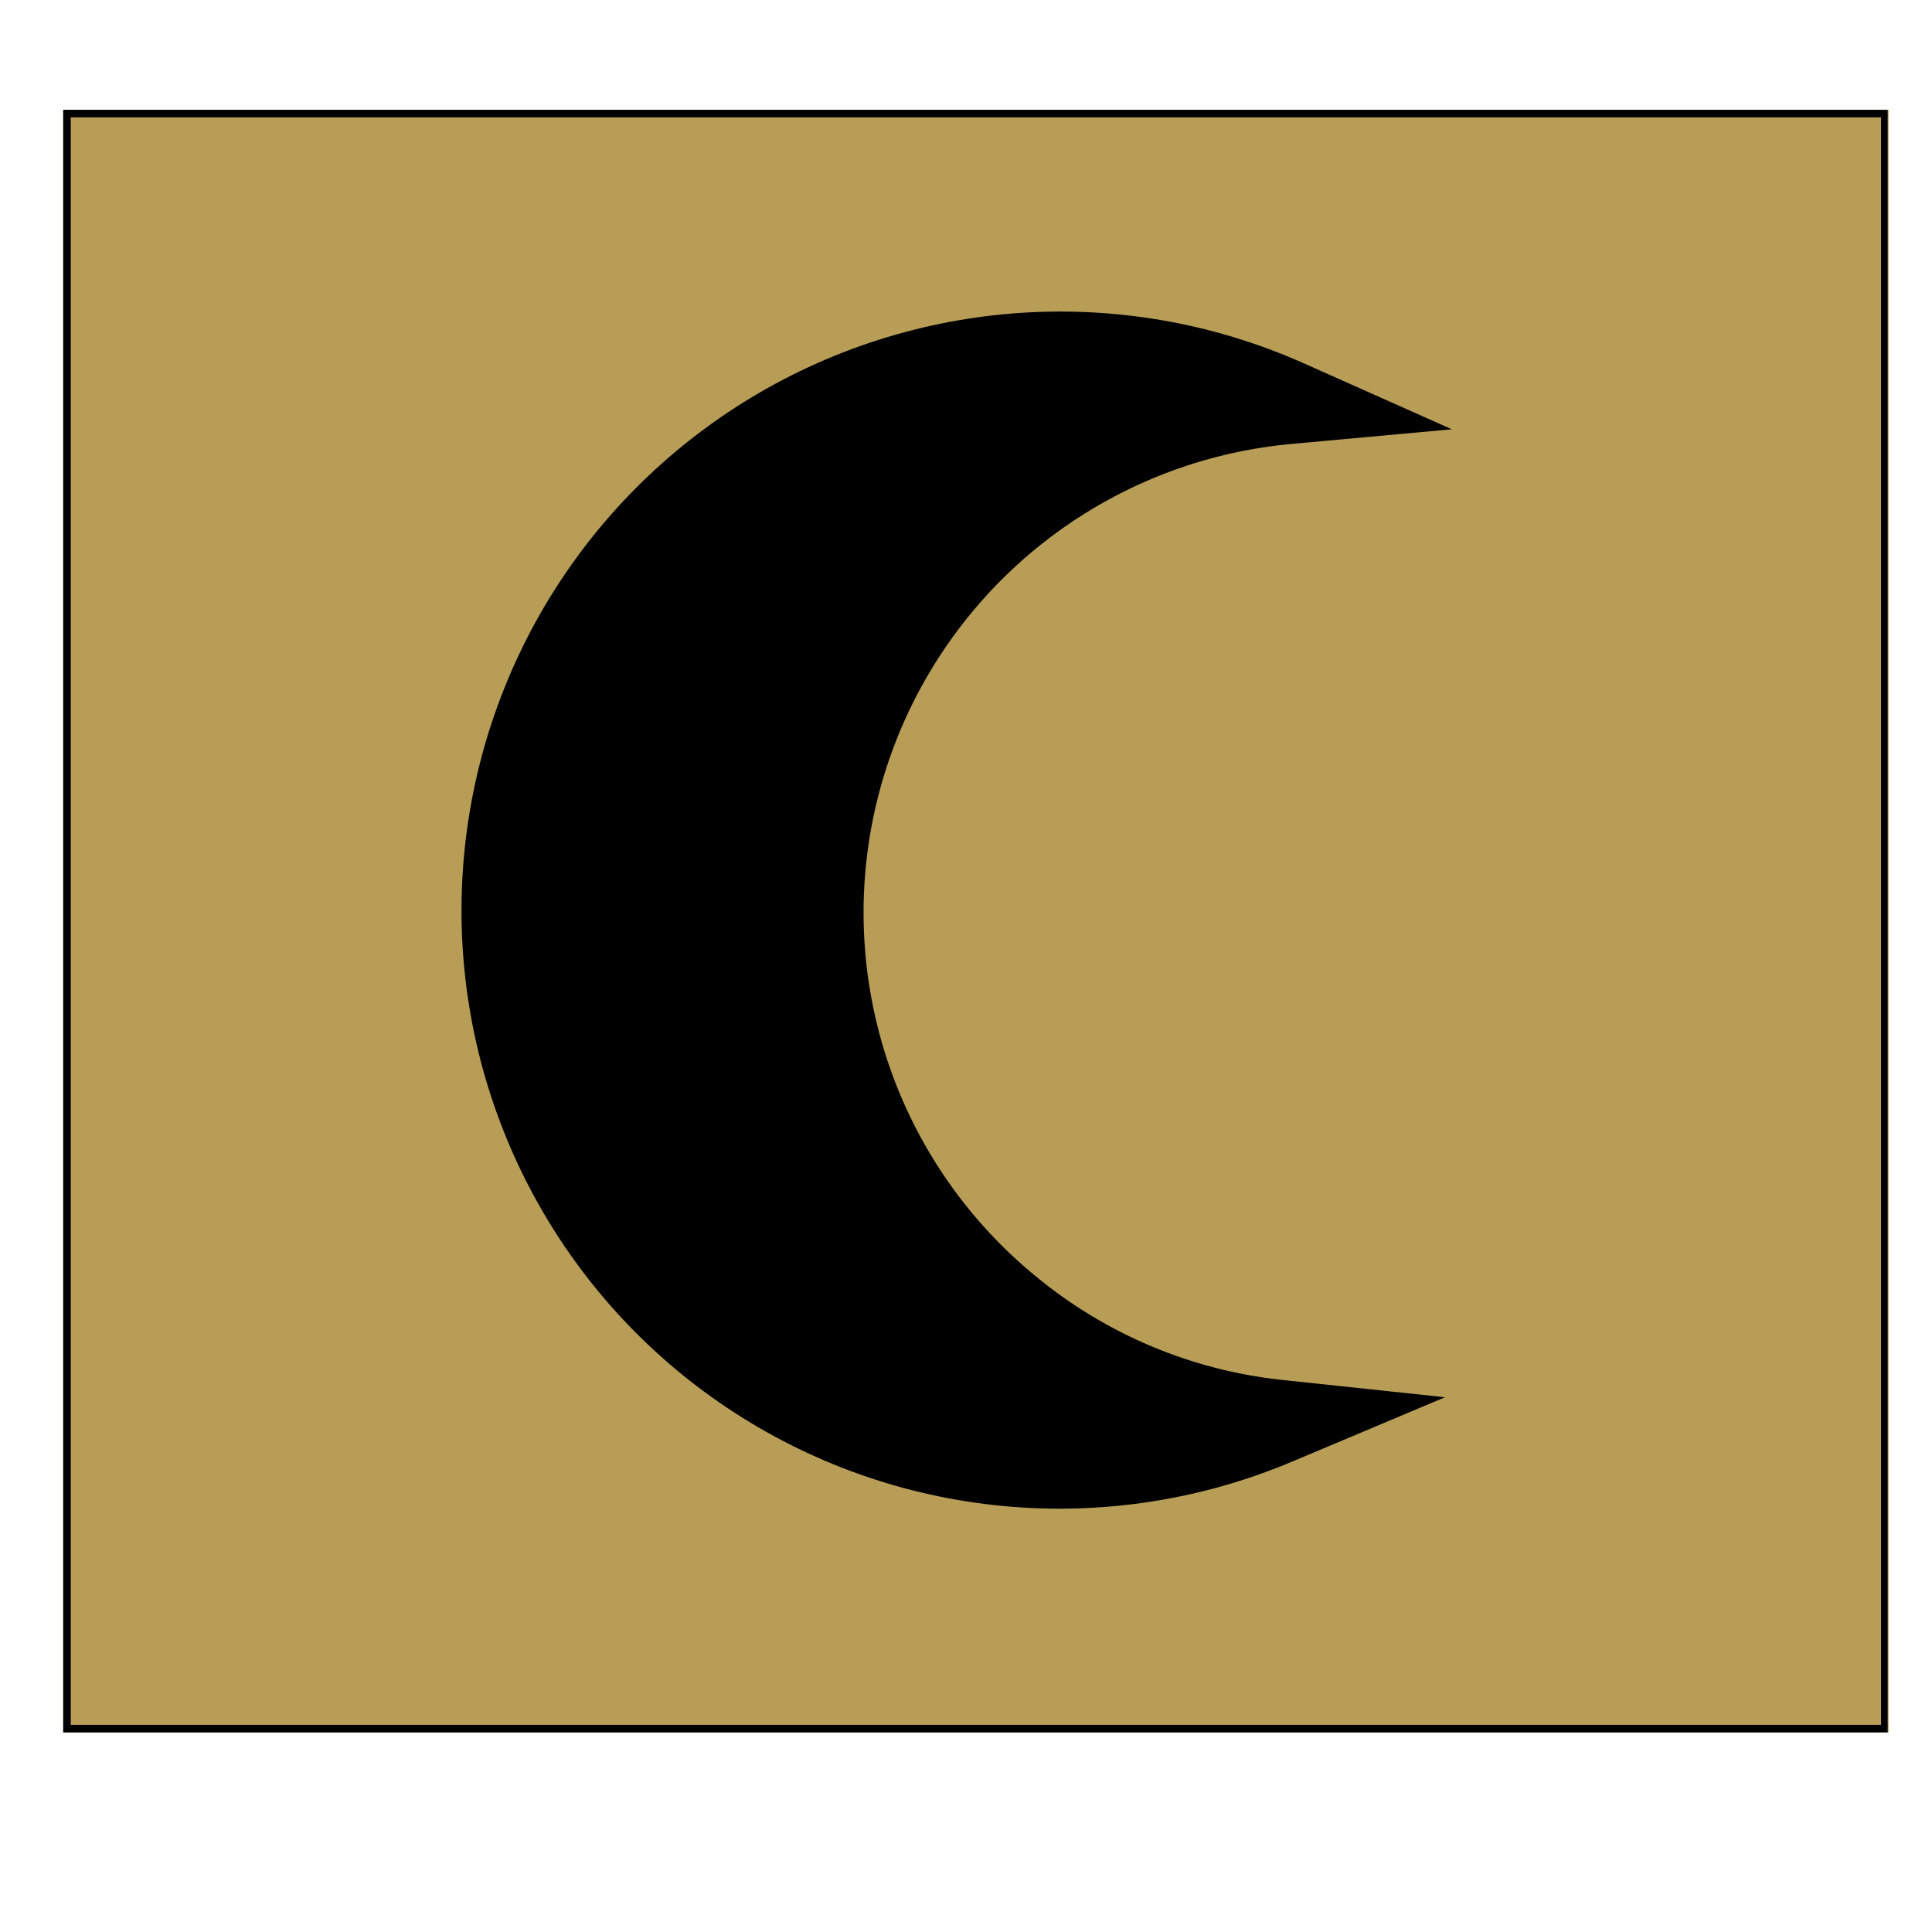 <svg version="1.0" preserveAspectRatio="xMidYMid meet" height="1024" viewBox="0 0 768 768" zoomAndPan="magnify" width="1024" xmlns:xlink="http://www.w3.org/1999/xlink" xmlns="http://www.w3.org/2000/svg"><defs><clipPath id="ef6688ef37"><path clip-rule="nonzero" d="M 25.129 43.664 L 750.754 43.664 L 750.754 688.66 L 25.129 688.66 Z M 25.129 43.664"></path></clipPath><clipPath id="5a49b8d775"><path clip-rule="nonzero" d="M 0.129 0.664 L 725.754 0.664 L 725.754 645.66 L 0.129 645.66 Z M 0.129 0.664"></path></clipPath><clipPath id="61989f08a5"><rect height="646" y="0" width="726" x="0"></rect></clipPath><clipPath id="c460afeb06"><path clip-rule="nonzero" d="M 25.129 43.664 L 750.379 43.664 L 750.379 688.652 L 25.129 688.652 Z M 25.129 43.664"></path></clipPath><clipPath id="b3f729c3df"><path clip-rule="nonzero" d="M 183 123 L 578 123 L 578 600 L 183 600 Z M 183 123"></path></clipPath><clipPath id="da0edadbac"><path clip-rule="nonzero" d="M 395.184 14.723 L 767.953 318.309 L 442.582 717.828 L 69.812 414.242 Z M 395.184 14.723"></path></clipPath><clipPath id="797db785ba"><path clip-rule="nonzero" d="M 395.184 14.723 L 767.953 318.309 L 442.582 717.828 L 69.812 414.242 Z M 395.184 14.723"></path></clipPath><clipPath id="ff3ee4c0c6"><path clip-rule="nonzero" d="M 395.184 14.723 L 767.953 318.309 L 442.582 717.828 L 69.812 414.242 Z M 395.184 14.723"></path></clipPath></defs><g clip-path="url(#ef6688ef37)"><g transform="matrix(1, 0, 0, 1, 25, 43)"><g clip-path="url(#61989f08a5)"><g clip-path="url(#5a49b8d775)"><path fill-rule="nonzero" fill-opacity="1" d="M 0.129 0.664 L 725.75 0.664 L 725.75 645.66 L 0.129 645.66 Z M 0.129 0.664" fill="#b89d57"></path></g></g></g></g><g clip-path="url(#c460afeb06)"><path stroke-miterlimit="4" stroke-opacity="1" stroke-width="8" stroke="#000000" d="M 0 -0.002 L 967.485 -0.002 L 967.485 859.983 L 0 859.983 Z M 0 -0.002" stroke-linejoin="miter" fill="none" transform="matrix(0.75, 0, 0, 0.75, 25.129, 43.665)" stroke-linecap="butt"></path></g><g clip-path="url(#b3f729c3df)"><g clip-path="url(#da0edadbac)"><g clip-path="url(#797db785ba)"><g clip-path="url(#ff3ee4c0c6)"><path fill-rule="nonzero" fill-opacity="1" d="M 574.406 555.422 L 513.719 580.98 C 509.199 582.887 504.625 584.656 499.996 586.281 C 495.367 587.906 490.691 589.387 485.973 590.723 C 481.254 592.059 476.496 593.246 471.703 594.289 C 466.91 595.332 462.09 596.223 457.238 596.969 C 452.391 597.711 447.523 598.305 442.641 598.746 C 437.754 599.188 432.859 599.48 427.957 599.621 C 423.055 599.762 418.152 599.75 413.25 599.586 C 408.352 599.422 403.457 599.105 398.574 598.641 C 393.695 598.176 388.832 597.559 383.988 596.793 C 379.145 596.023 374.328 595.109 369.543 594.043 C 364.754 592.98 360.004 591.77 355.293 590.41 C 350.582 589.051 345.918 587.547 341.297 585.902 C 336.68 584.254 332.117 582.465 327.609 580.535 C 323.102 578.605 318.656 576.539 314.277 574.336 C 309.898 572.129 305.59 569.793 301.355 567.32 C 297.121 564.852 292.965 562.25 288.891 559.523 C 284.816 556.793 280.832 553.941 276.934 550.969 C 273.035 547.992 269.234 544.902 265.527 541.691 C 261.824 538.48 258.219 535.16 254.719 531.727 C 251.219 528.293 247.828 524.754 244.547 521.113 C 241.266 517.469 238.098 513.727 235.047 509.887 C 232 506.047 229.07 502.117 226.262 498.098 C 223.457 494.078 220.777 489.977 218.223 485.789 C 215.672 481.602 213.25 477.34 210.961 473.004 C 208.668 468.668 206.516 464.266 204.5 459.793 C 202.484 455.324 200.605 450.797 198.867 446.211 C 197.133 441.625 195.539 436.988 194.09 432.305 C 192.637 427.621 191.332 422.895 190.176 418.129 C 189.02 413.363 188.008 408.566 187.148 403.738 C 186.285 398.91 185.574 394.059 185.012 389.184 C 184.453 384.312 184.043 379.426 183.781 374.527 C 183.523 369.629 183.414 364.73 183.461 359.824 C 183.504 354.918 183.699 350.02 184.047 345.125 C 184.395 340.23 184.891 335.355 185.539 330.492 C 186.188 325.629 186.988 320.789 187.934 315.977 C 188.883 311.164 189.977 306.383 191.223 301.637 C 192.465 296.891 193.852 292.188 195.387 287.527 C 196.922 282.867 198.598 278.258 200.418 273.703 C 202.234 269.145 204.191 264.648 206.289 260.215 C 208.387 255.777 210.617 251.41 212.984 247.113 C 215.352 242.812 217.852 238.594 220.477 234.449 C 223.105 230.305 225.859 226.246 228.738 222.273 C 231.617 218.301 234.613 214.418 237.734 210.629 C 240.852 206.84 244.086 203.152 247.43 199.566 C 250.777 195.977 254.23 192.496 257.793 189.121 C 261.355 185.746 265.016 182.48 268.781 179.332 C 272.543 176.184 276.398 173.156 280.352 170.246 C 284.301 167.336 288.336 164.551 292.457 161.891 C 296.582 159.227 300.781 156.699 305.059 154.297 C 309.34 151.895 313.688 149.629 318.105 147.496 C 322.523 145.363 327.004 143.371 331.547 141.516 C 336.09 139.66 340.684 137.949 345.332 136.379 C 349.977 134.805 354.668 133.379 359.406 132.102 C 364.141 130.82 368.91 129.688 373.715 128.699 C 378.52 127.715 383.352 126.879 388.211 126.191 C 393.066 125.504 397.938 124.969 402.828 124.582 C 407.719 124.195 412.613 123.961 417.52 123.879 C 422.422 123.797 427.324 123.867 432.223 124.086 C 437.125 124.309 442.012 124.68 446.887 125.203 C 451.766 125.727 456.621 126.398 461.453 127.223 C 466.289 128.047 471.094 129.016 475.867 130.137 C 480.641 131.258 485.375 132.527 490.07 133.938 C 494.766 135.352 499.414 136.91 504.012 138.609 C 508.609 140.312 513.152 142.152 517.637 144.137 L 577.109 170.645 L 512.246 176.578 C 507.668 177.023 503.109 177.637 498.574 178.422 C 494.043 179.203 489.543 180.148 485.078 181.266 C 480.613 182.379 476.195 183.656 471.824 185.098 C 467.453 186.535 463.141 188.137 458.887 189.895 C 454.633 191.652 450.453 193.566 446.34 195.633 C 442.227 197.699 438.195 199.918 434.25 202.281 C 430.301 204.648 426.445 207.156 422.68 209.805 C 418.918 212.453 415.254 215.238 411.695 218.16 C 408.141 221.078 404.691 224.125 401.359 227.301 C 398.027 230.473 394.812 233.766 391.723 237.18 C 388.633 240.59 385.672 244.109 382.84 247.738 C 380.012 251.371 377.316 255.098 374.762 258.926 C 372.207 262.754 369.797 266.672 367.527 270.68 C 365.262 274.684 363.148 278.77 361.18 282.934 C 359.215 287.094 357.406 291.324 355.754 295.621 C 354.102 299.914 352.609 304.266 351.277 308.672 C 349.945 313.078 348.777 317.527 347.773 322.016 C 346.77 326.508 345.934 331.031 345.266 335.586 C 344.598 340.137 344.094 344.711 343.762 349.301 C 343.43 353.891 343.27 358.484 343.277 363.086 C 343.285 367.688 343.461 372.285 343.809 376.871 C 344.152 381.461 344.668 386.031 345.352 390.578 C 346.035 395.129 346.887 399.648 347.906 404.137 C 348.922 408.621 350.105 413.066 351.449 417.465 C 352.797 421.863 354.301 426.207 355.969 430.496 C 357.637 434.785 359.457 439.004 361.438 443.156 C 363.414 447.312 365.543 451.387 367.82 455.383 C 370.102 459.375 372.523 463.281 375.094 467.098 C 377.66 470.914 380.363 474.633 383.207 478.25 C 386.051 481.867 389.023 485.371 392.121 488.77 C 395.223 492.164 398.445 495.445 401.789 498.602 C 405.133 501.762 408.59 504.793 412.156 507.695 C 419.035 513.344 426.285 518.469 433.906 523.066 C 441.527 527.664 449.441 531.688 457.645 535.141 C 465.852 538.594 474.262 541.438 482.879 543.672 C 491.496 545.906 500.23 547.508 509.078 548.48 Z M 574.406 555.422" fill="#000000"></path></g></g></g></g></svg>